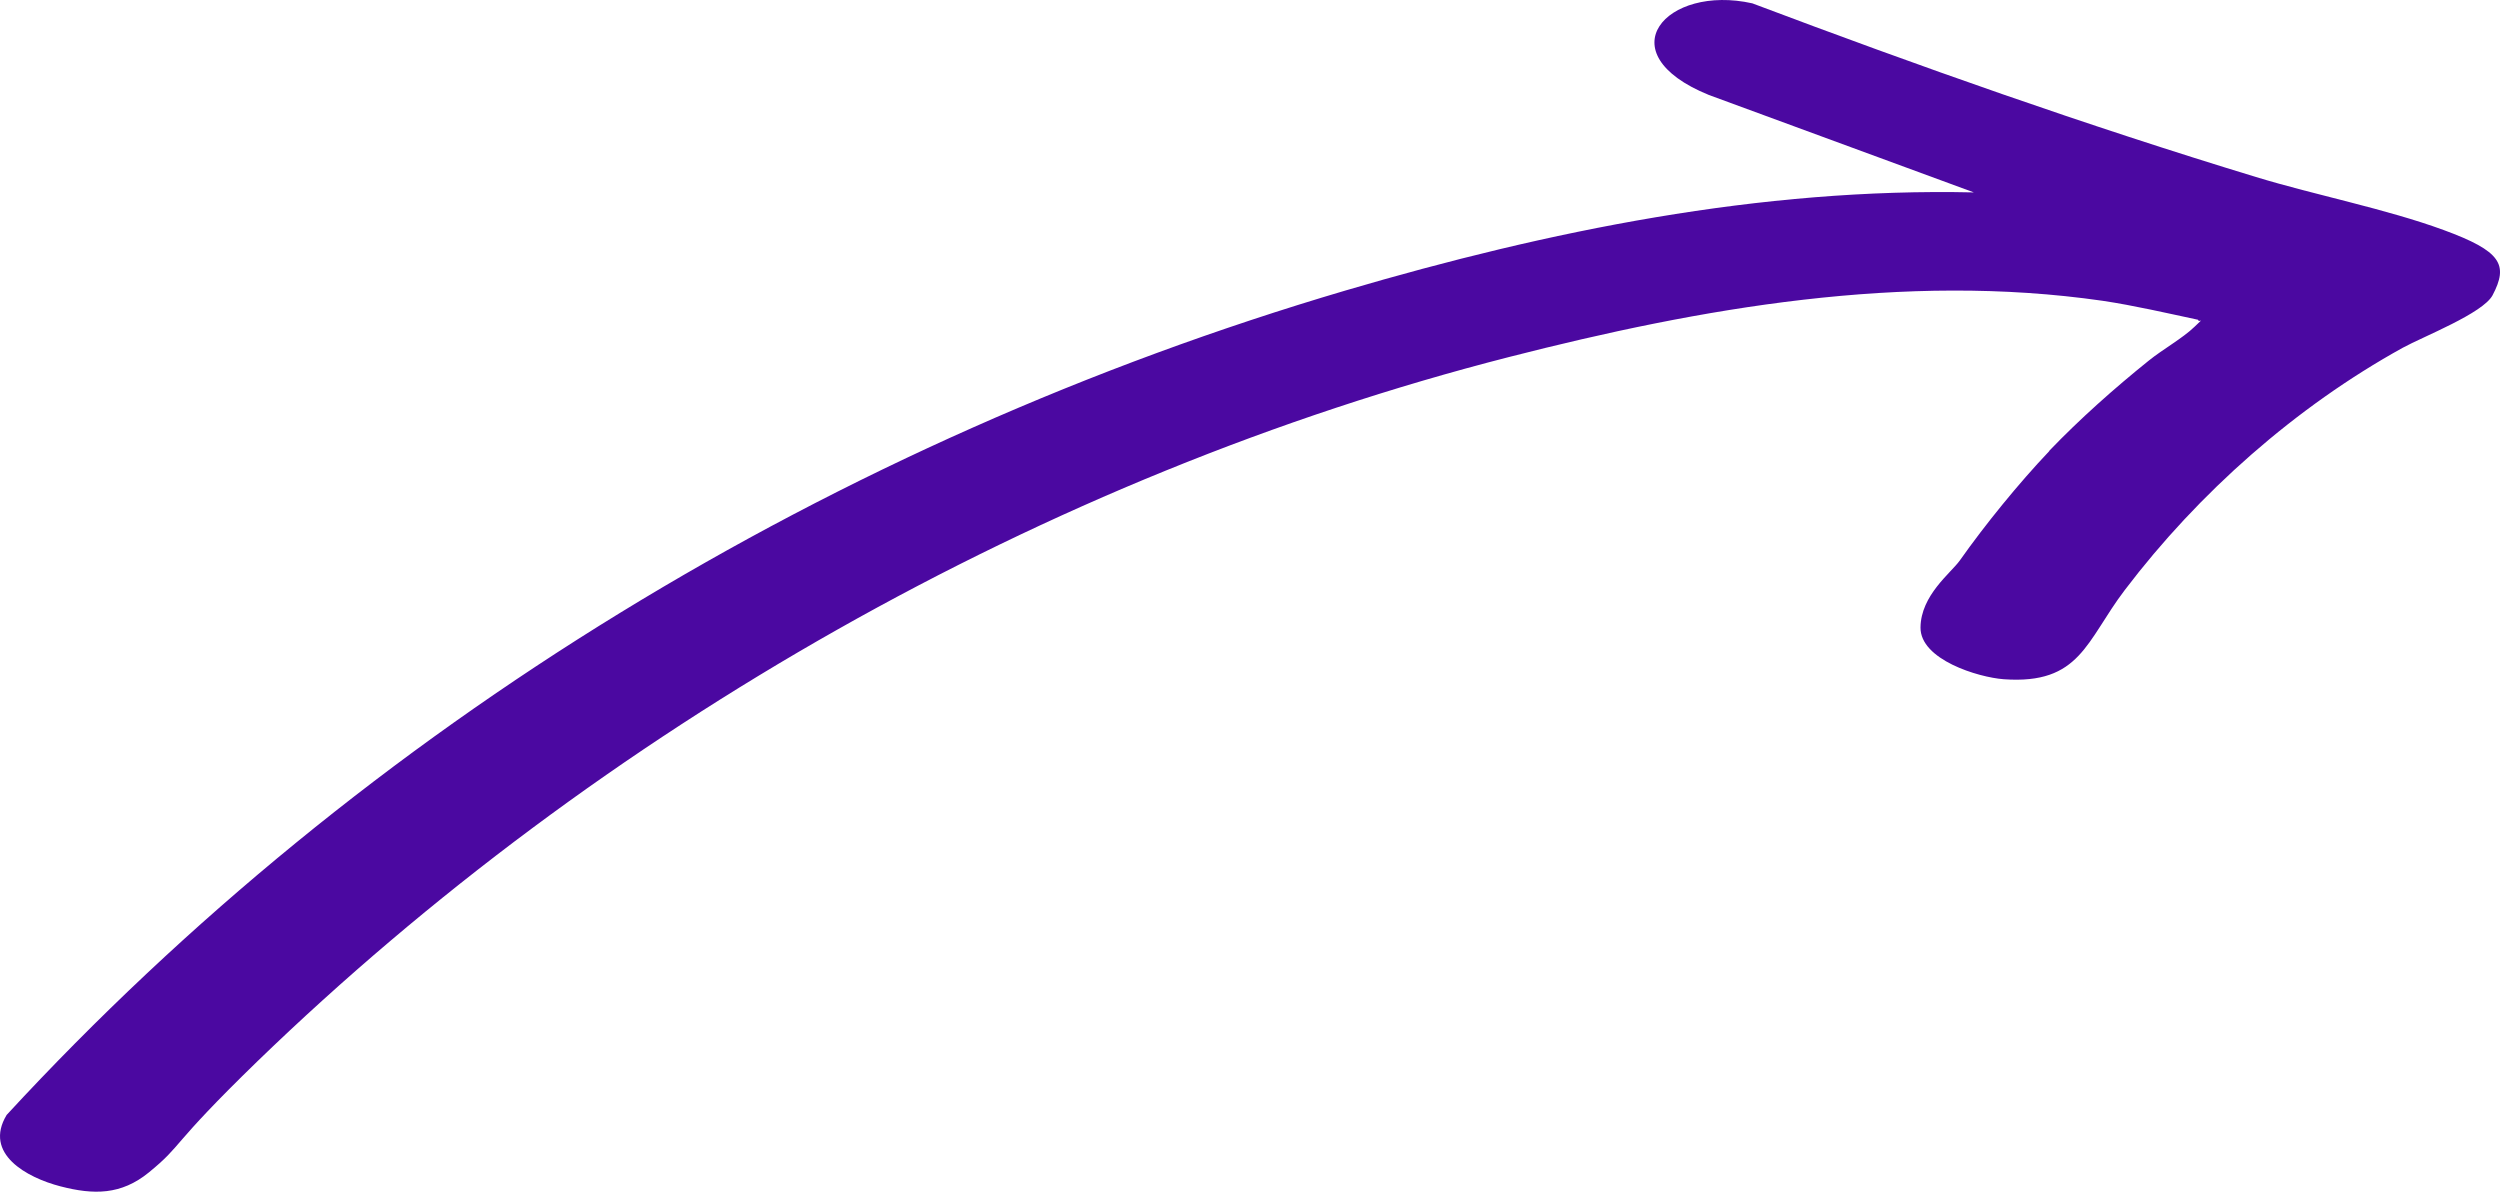 <?xml version="1.0" encoding="UTF-8"?><svg id="a" xmlns="http://www.w3.org/2000/svg" viewBox="0 0 777.49 370.61"><defs><style>.b{fill:#4b08a1;}</style></defs><path class="b" d="M637.37,140.14c9.4-9.8,20.2-19.4,30.9-28,4.2-3.4,10.6-7,14.2-10.5s1.4-1,1.1-2.2c-9.9-2.1-19.7-4.4-29.7-5.9-61.8-8.9-124.8,2.2-184.6,17.5-144.2,36.9-282.6,115.9-389.3,219.1-27.71,26.91-22.8,25.6-33.7,34.5-8.6,7-17.1,7-27.5,4.3s-24-10.1-16.7-22.2C113.87,225.54,260.17,137.04,418.47,90.34c63.2-18.6,129.1-32,195.4-30.5l-82.4-30.3c-32.2-13.1-13.3-34.5,13.5-28.5,51.7,19.5,103.7,37.9,156.6,54,18.7,5.7,40.4,9.9,58.4,16.5s20.2,10.8,15.2,20.3c-3,5.6-21.5,12.8-27.9,16.3-33.3,18.4-63.5,45.1-86.5,75.4-12,15.8-13.8,29.4-37.6,27.7-8-.6-26-6.1-25.9-16.1s9.4-16.9,12.2-20.8c7.9-11.2,18.4-24.1,27.8-34l.1-.2Z"/></svg>